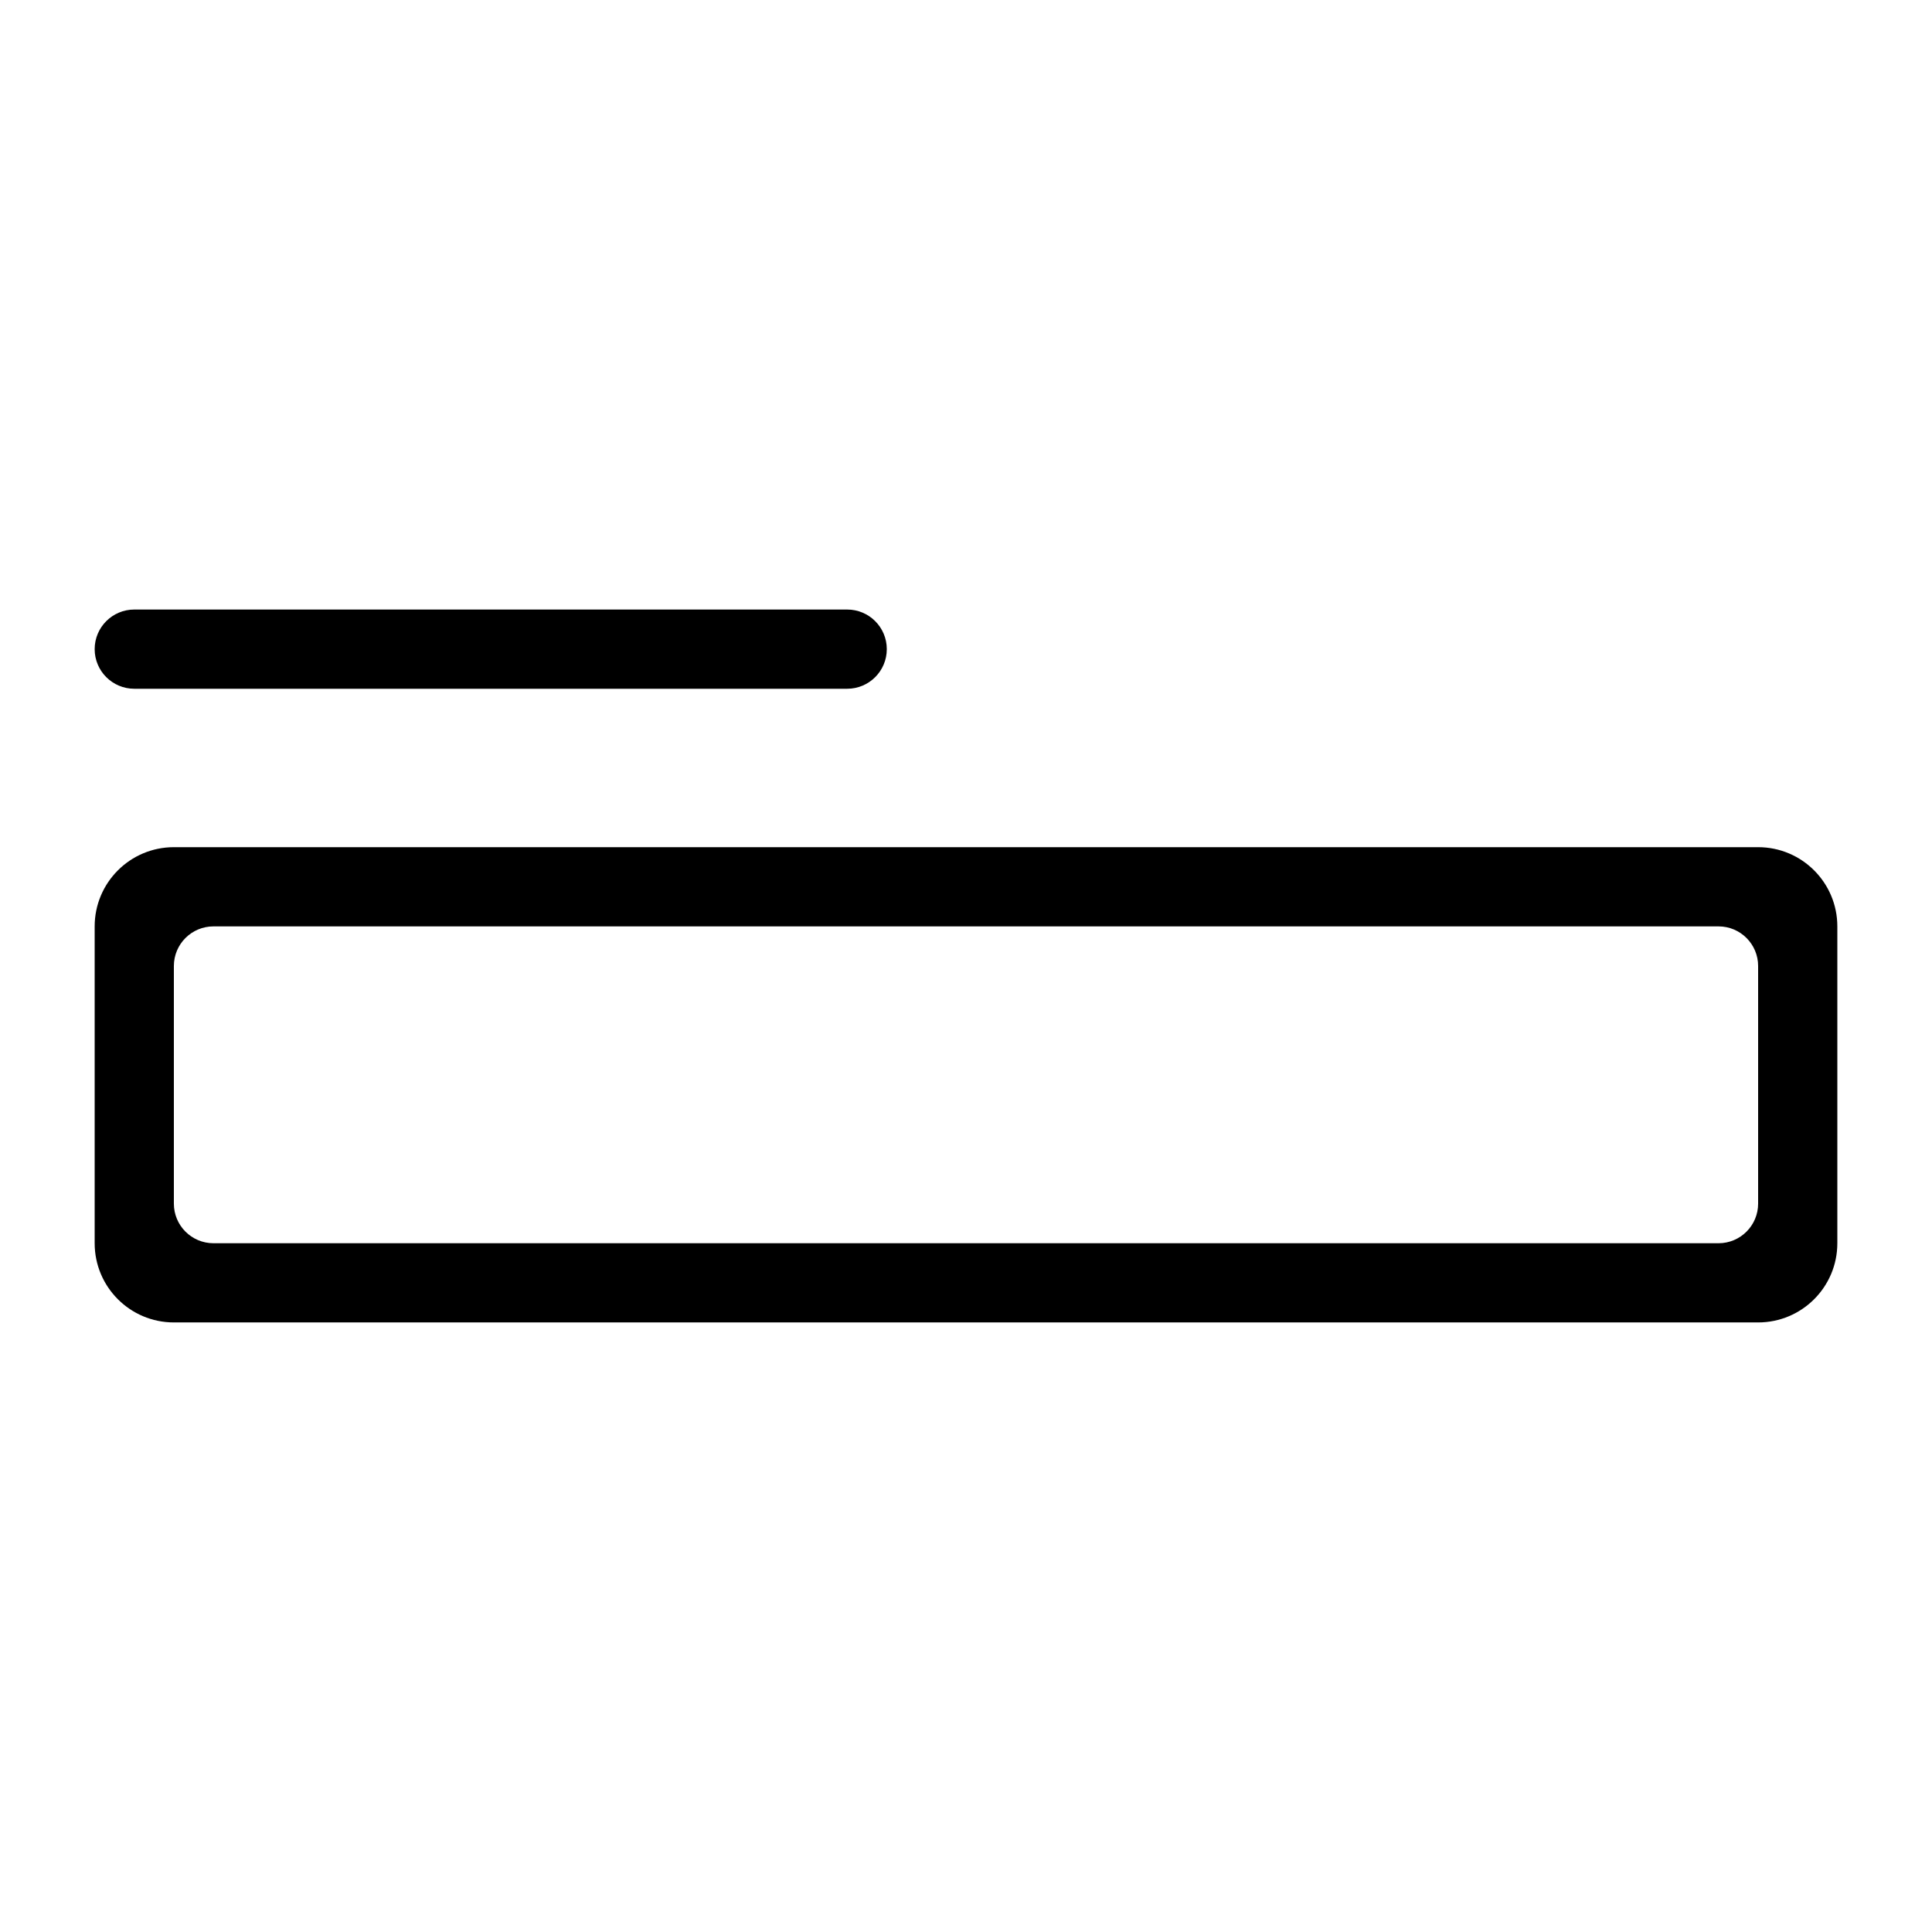 <?xml version="1.0" encoding="UTF-8"?>
<!-- Uploaded to: SVG Find, www.svgrepo.com, Generator: SVG Find Mixer Tools -->
<svg fill="#000000" width="800px" height="800px" version="1.1" viewBox="144 144 512 512" xmlns="http://www.w3.org/2000/svg">
 <path d="m609.92 368.51c11.594 0 20.992 9.398 20.992 20.992v83.969c0 11.59-9.398 20.988-20.992 20.988h-419.84c-11.594 0-20.992-9.398-20.992-20.988v-83.969c0-11.594 9.398-20.992 20.992-20.992zm-10.496 20.992h-398.85c-5.797 0-10.496 4.699-10.496 10.496v62.977c0 5.797 4.699 10.496 10.496 10.496h398.85c5.797 0 10.496-4.699 10.496-10.496v-62.977c0-5.797-4.699-10.496-10.496-10.496zm-419.84-83.969h188.93c5.797 0 10.496 4.699 10.496 10.496s-4.699 10.496-10.496 10.496h-188.93c-5.797 0-10.496-4.699-10.496-10.496s4.699-10.496 10.496-10.496z" fill-rule="evenodd"/>
</svg>